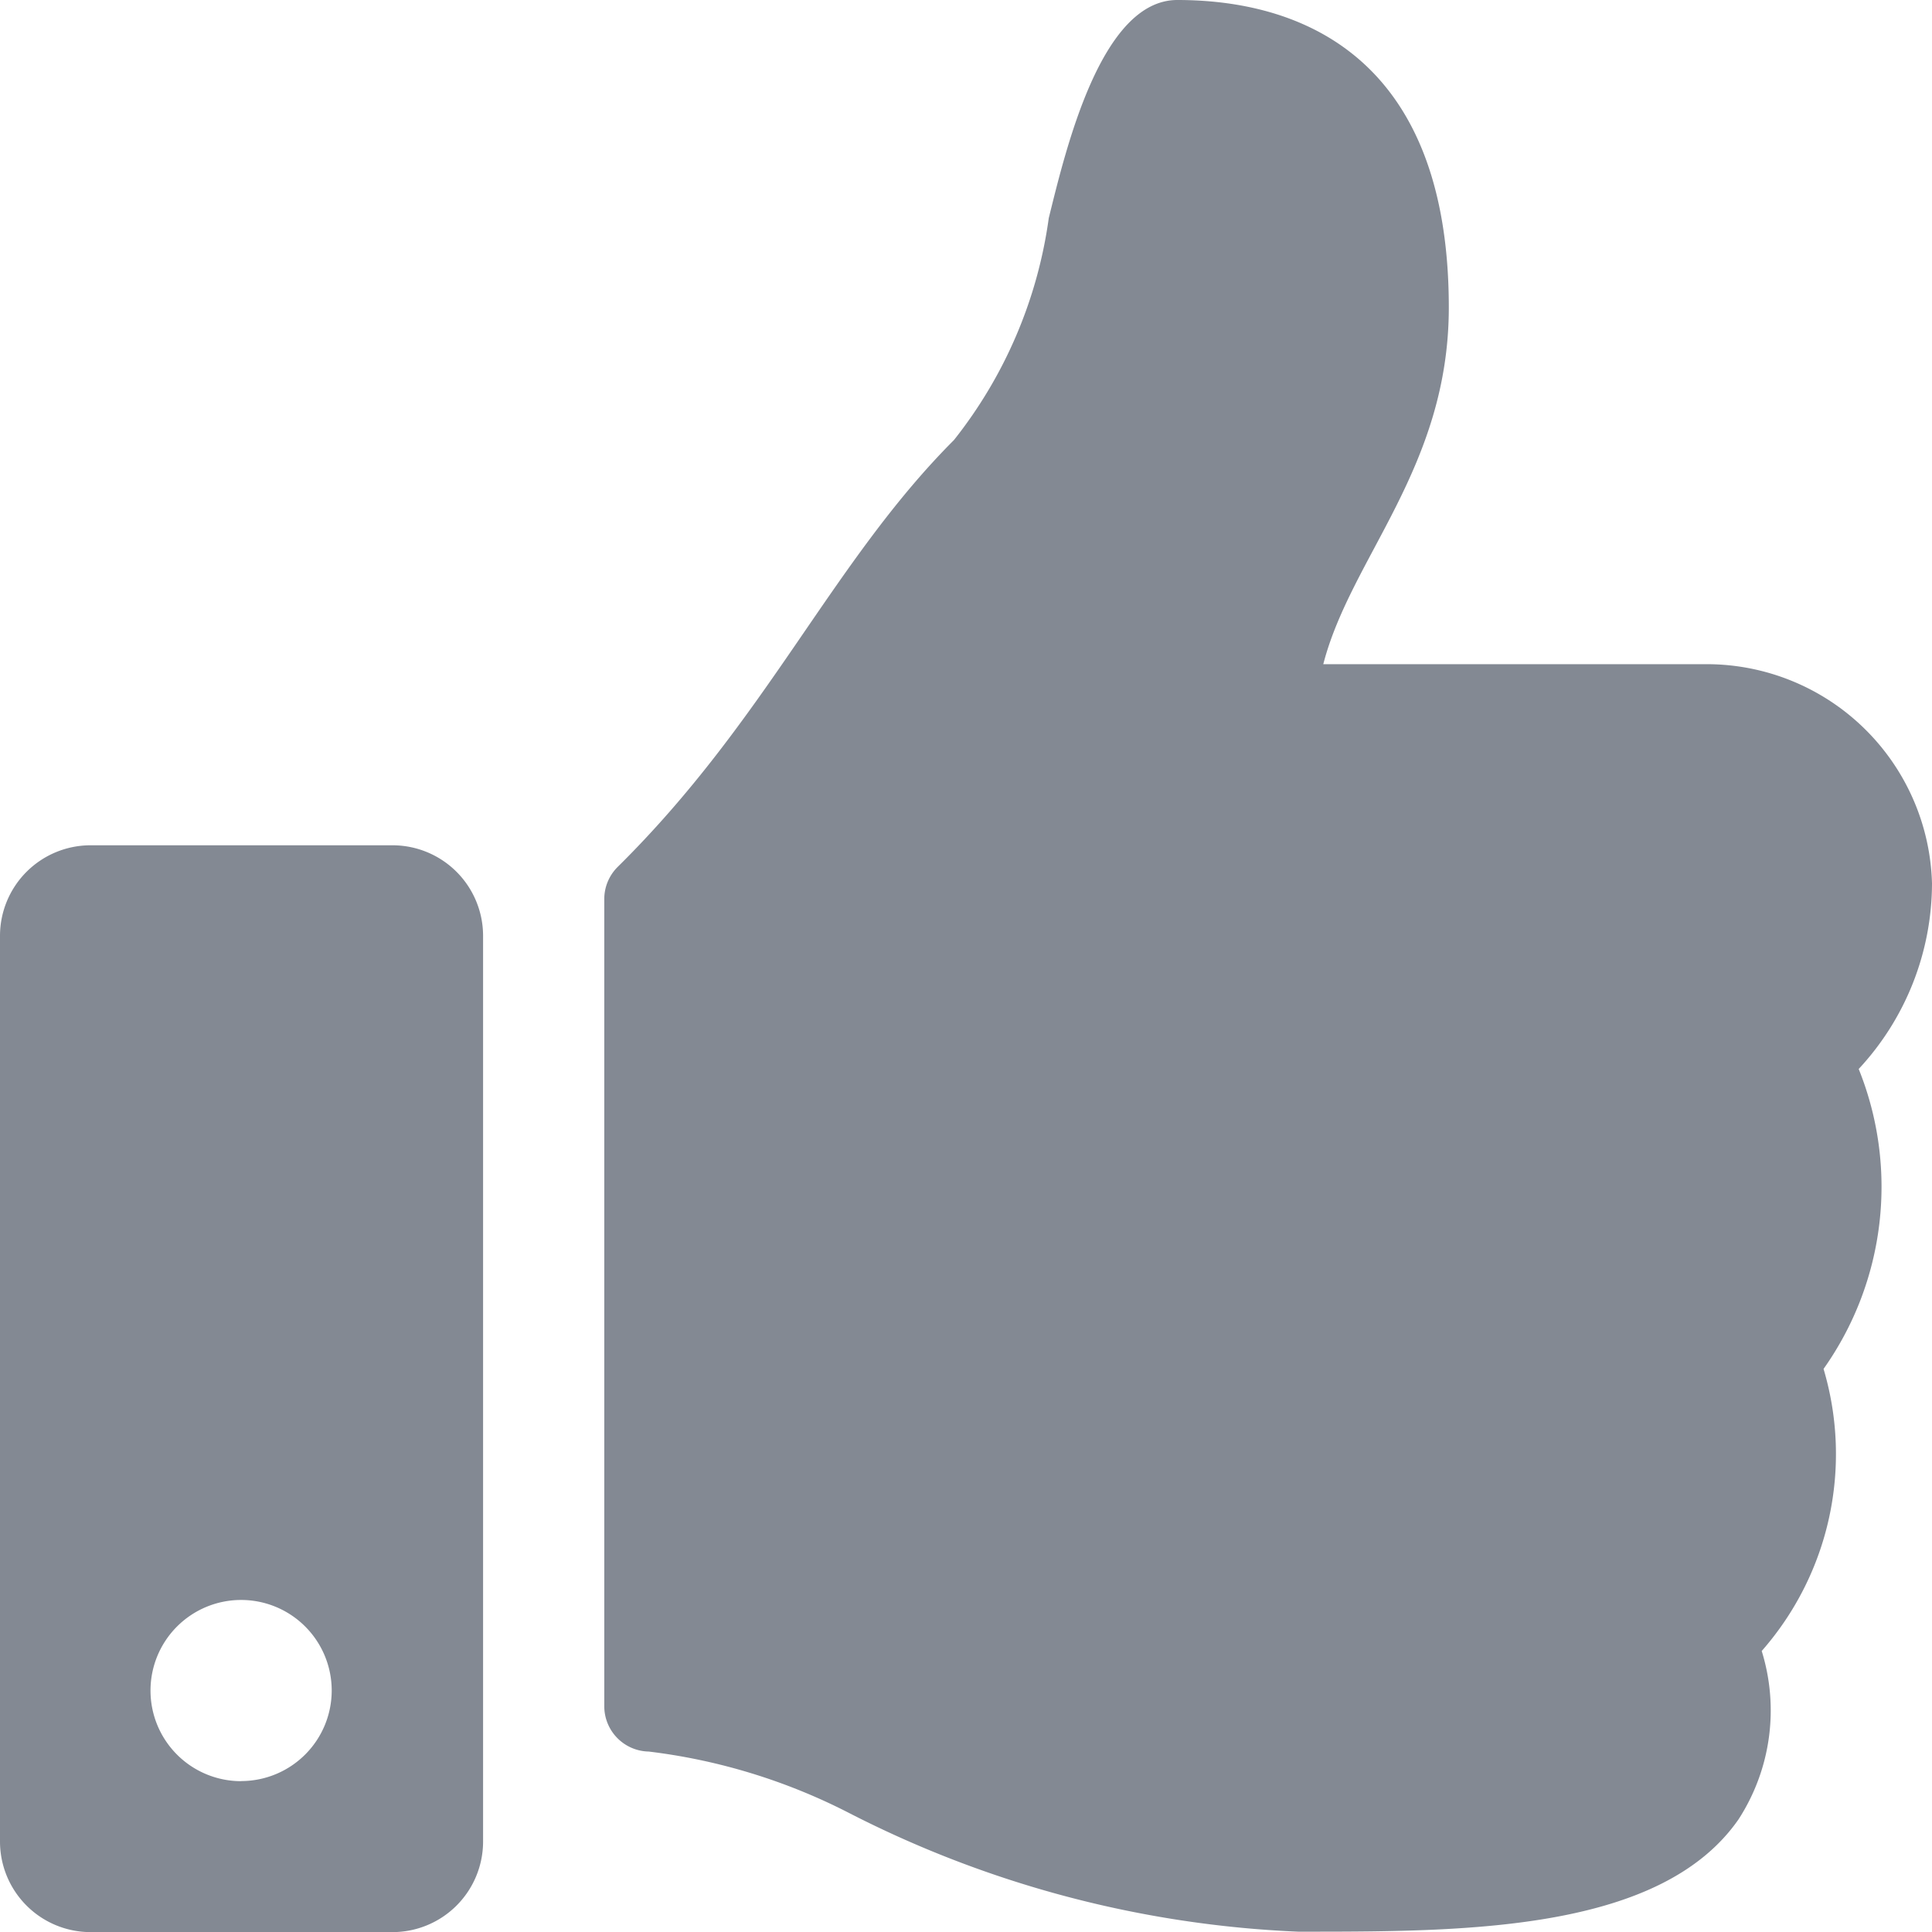 <svg xmlns="http://www.w3.org/2000/svg" width="17.869" height="17.869" viewBox="0 0 17.869 17.869">
  <path id="Icon_awesome-thumbs-up" data-name="Icon awesome-thumbs-up" d="M3.63,7.818H.838A.838.838,0,0,0,0,8.656v8.376a.838.838,0,0,0,.838.838H3.63a.838.838,0,0,0,.838-.838V8.656A.838.838,0,0,0,3.63,7.818Zm-1.4,8.656a.838.838,0,1,1,.838-.838A.838.838,0,0,1,2.234,16.473ZM13.4,2.843c0,1.48-.906,2.311-1.161,3.3h3.55A2.085,2.085,0,0,1,17.869,8.17a2.527,2.527,0,0,1-.678,1.717l0,0a2.915,2.915,0,0,1-.325,2.774,2.76,2.76,0,0,1-.572,2.609,1.853,1.853,0,0,1-.215,1.558c-.712,1.023-2.478,1.038-3.971,1.038h-.1a10.019,10.019,0,0,1-4.173-1.107A5.493,5.493,0,0,0,6,16.2a.419.419,0,0,1-.411-.419V8.318a.418.418,0,0,1,.124-.3c1.383-1.366,1.977-2.813,3.11-3.948A4.227,4.227,0,0,0,9.7,2.017C9.86,1.371,10.185,0,10.889,0,11.727,0,13.4.279,13.4,2.843Z" fill="#838993"/>
</svg>
